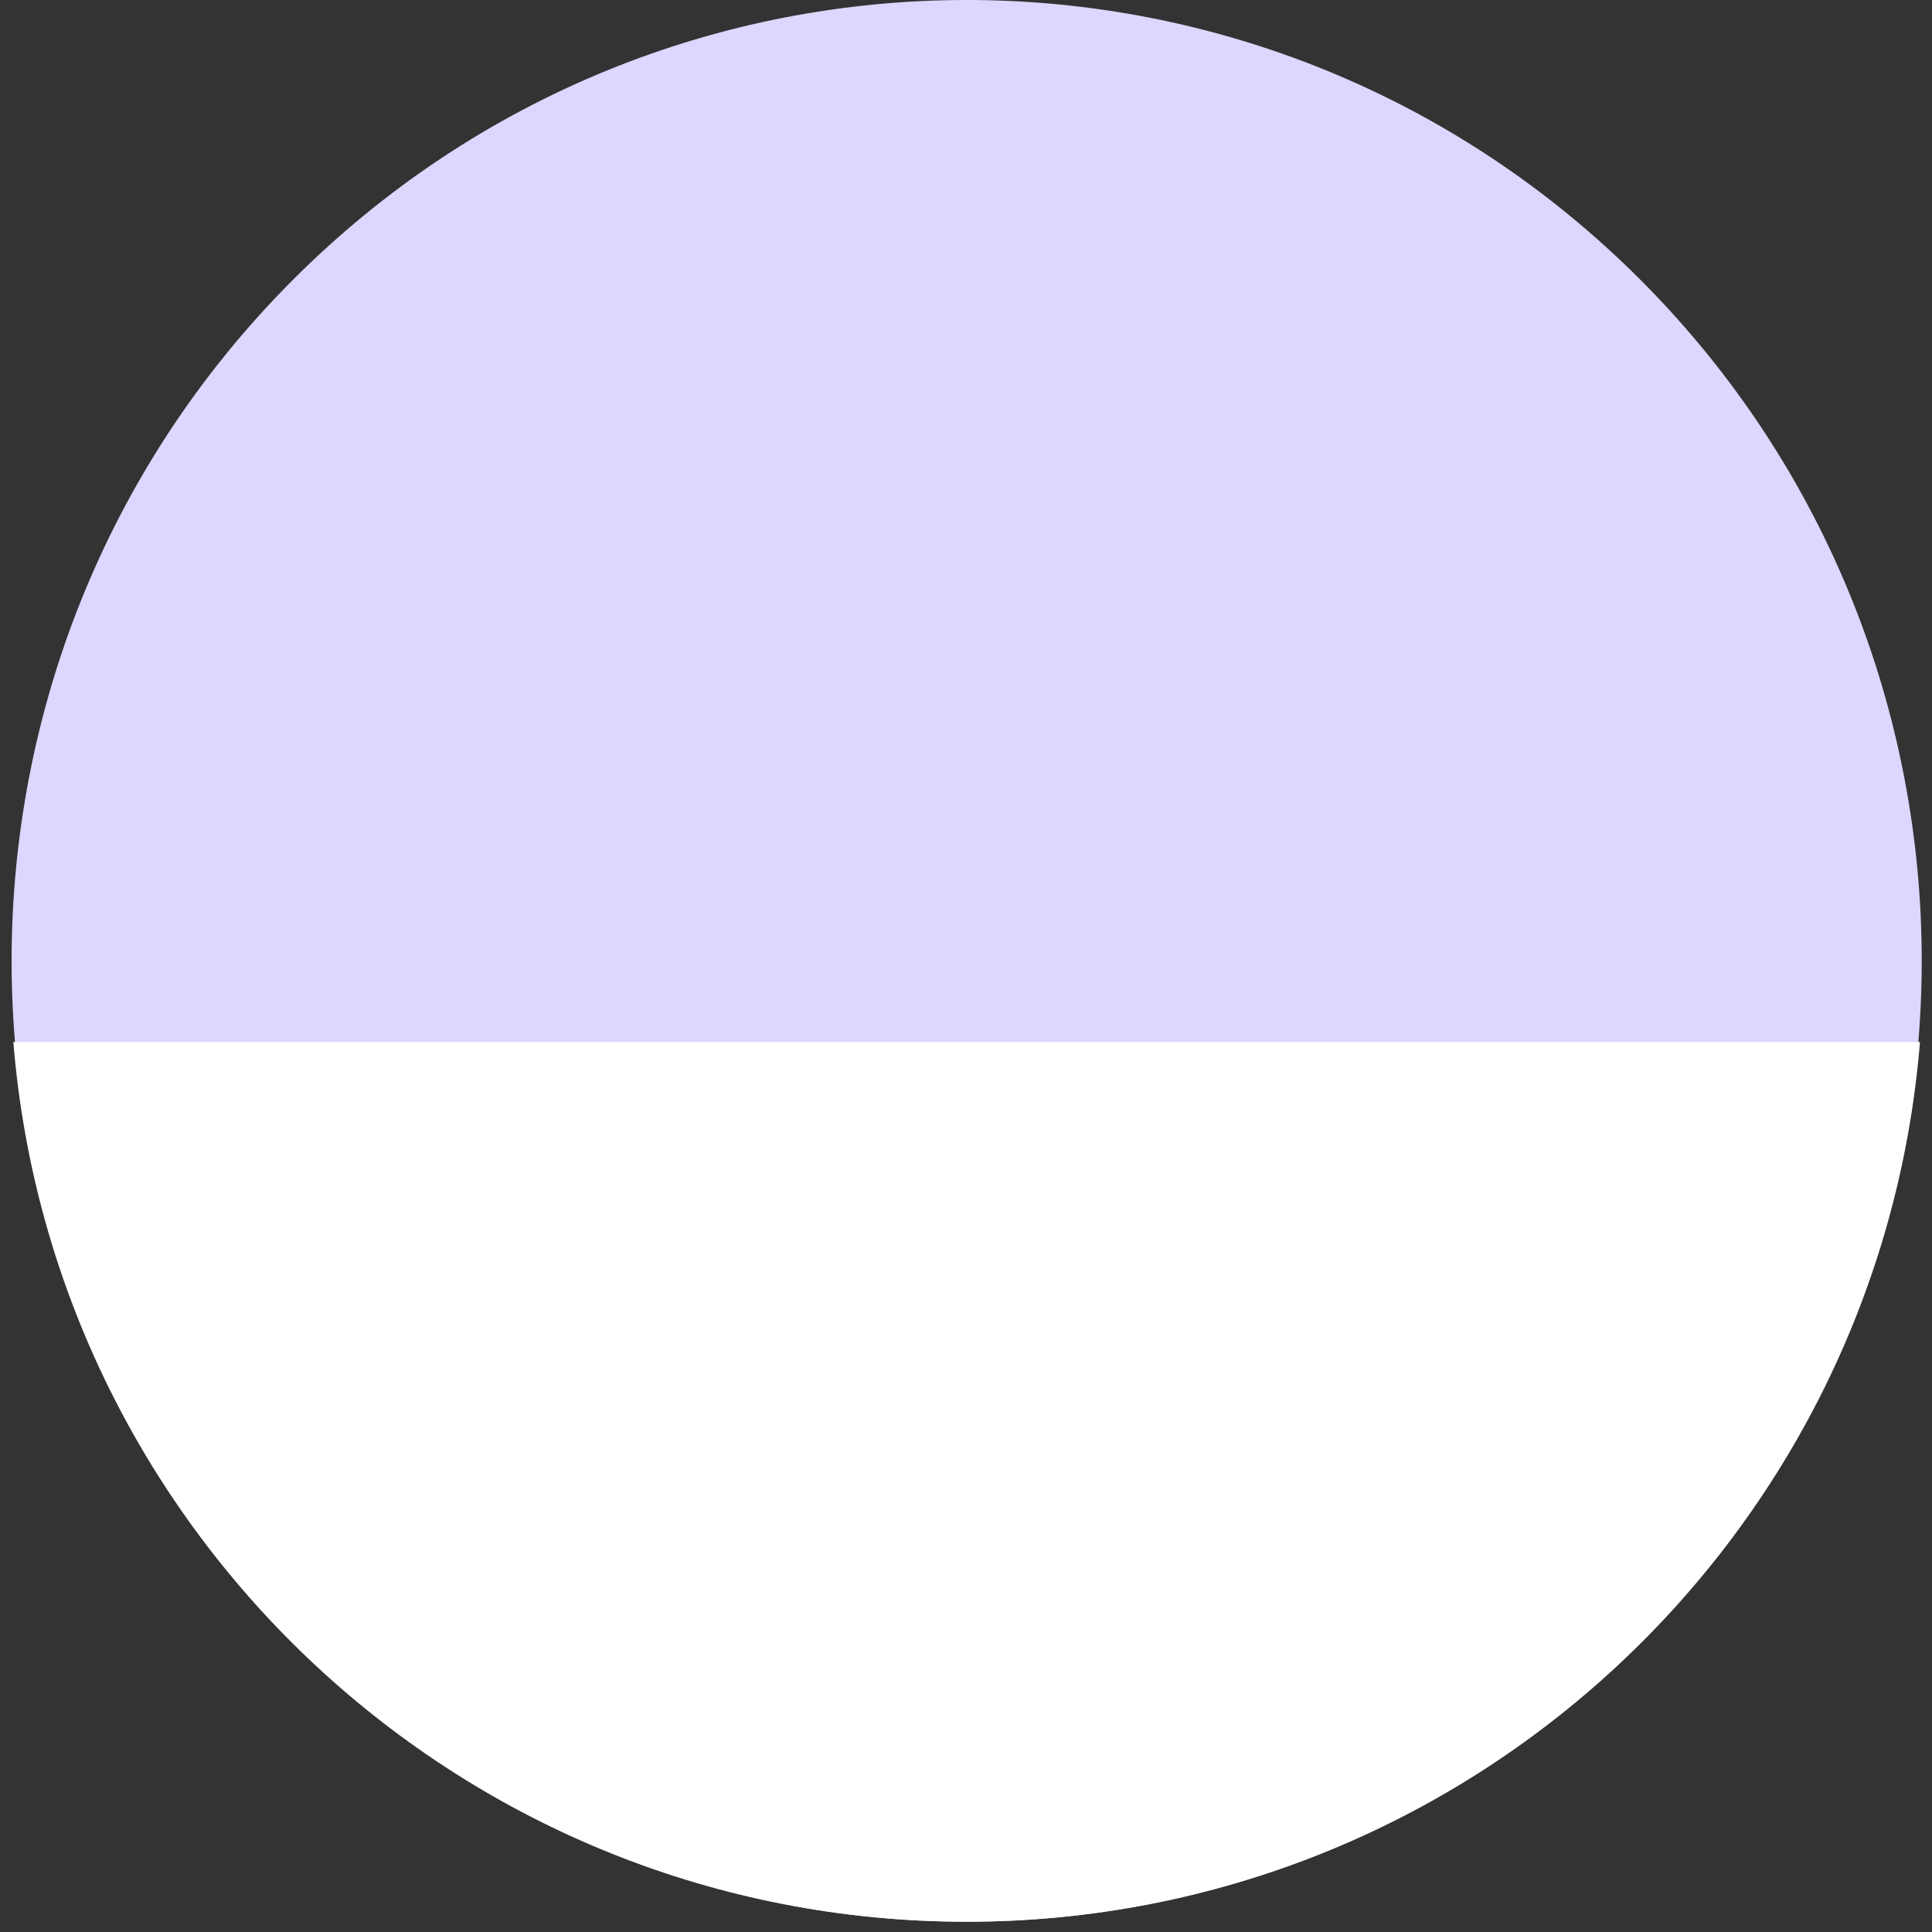 
<svg width="500" height="500" xmlns="http://www.w3.org/2000/svg" xmlns:svg="http://www.w3.org/2000/svg">
 <rect width="100%" height="100%" fill="#333333" stroke="none"/>
 <g class="layer">
  <title>Layer 1</title>
  <path d="m424.96,424.51c96.51,-97.11 96.51,-254.56 0,-351.68c-96.53,-97.11 -253.03,-97.11 -349.56,0c-96.53,97.11 -96.53,254.56 0,351.68c96.53,97.11 253.03,97.11 349.56,0z" fill="#DCD7FF" id="svg_1"/>
  <path d="m3.45,269.66c10.35,127.43 116.76,227.68 246.72,227.68c129.96,0 236.35,-100.25 246.72,-227.68l-493.44,0z" fill="white" id="svg_2"/>
 </g>
</svg>